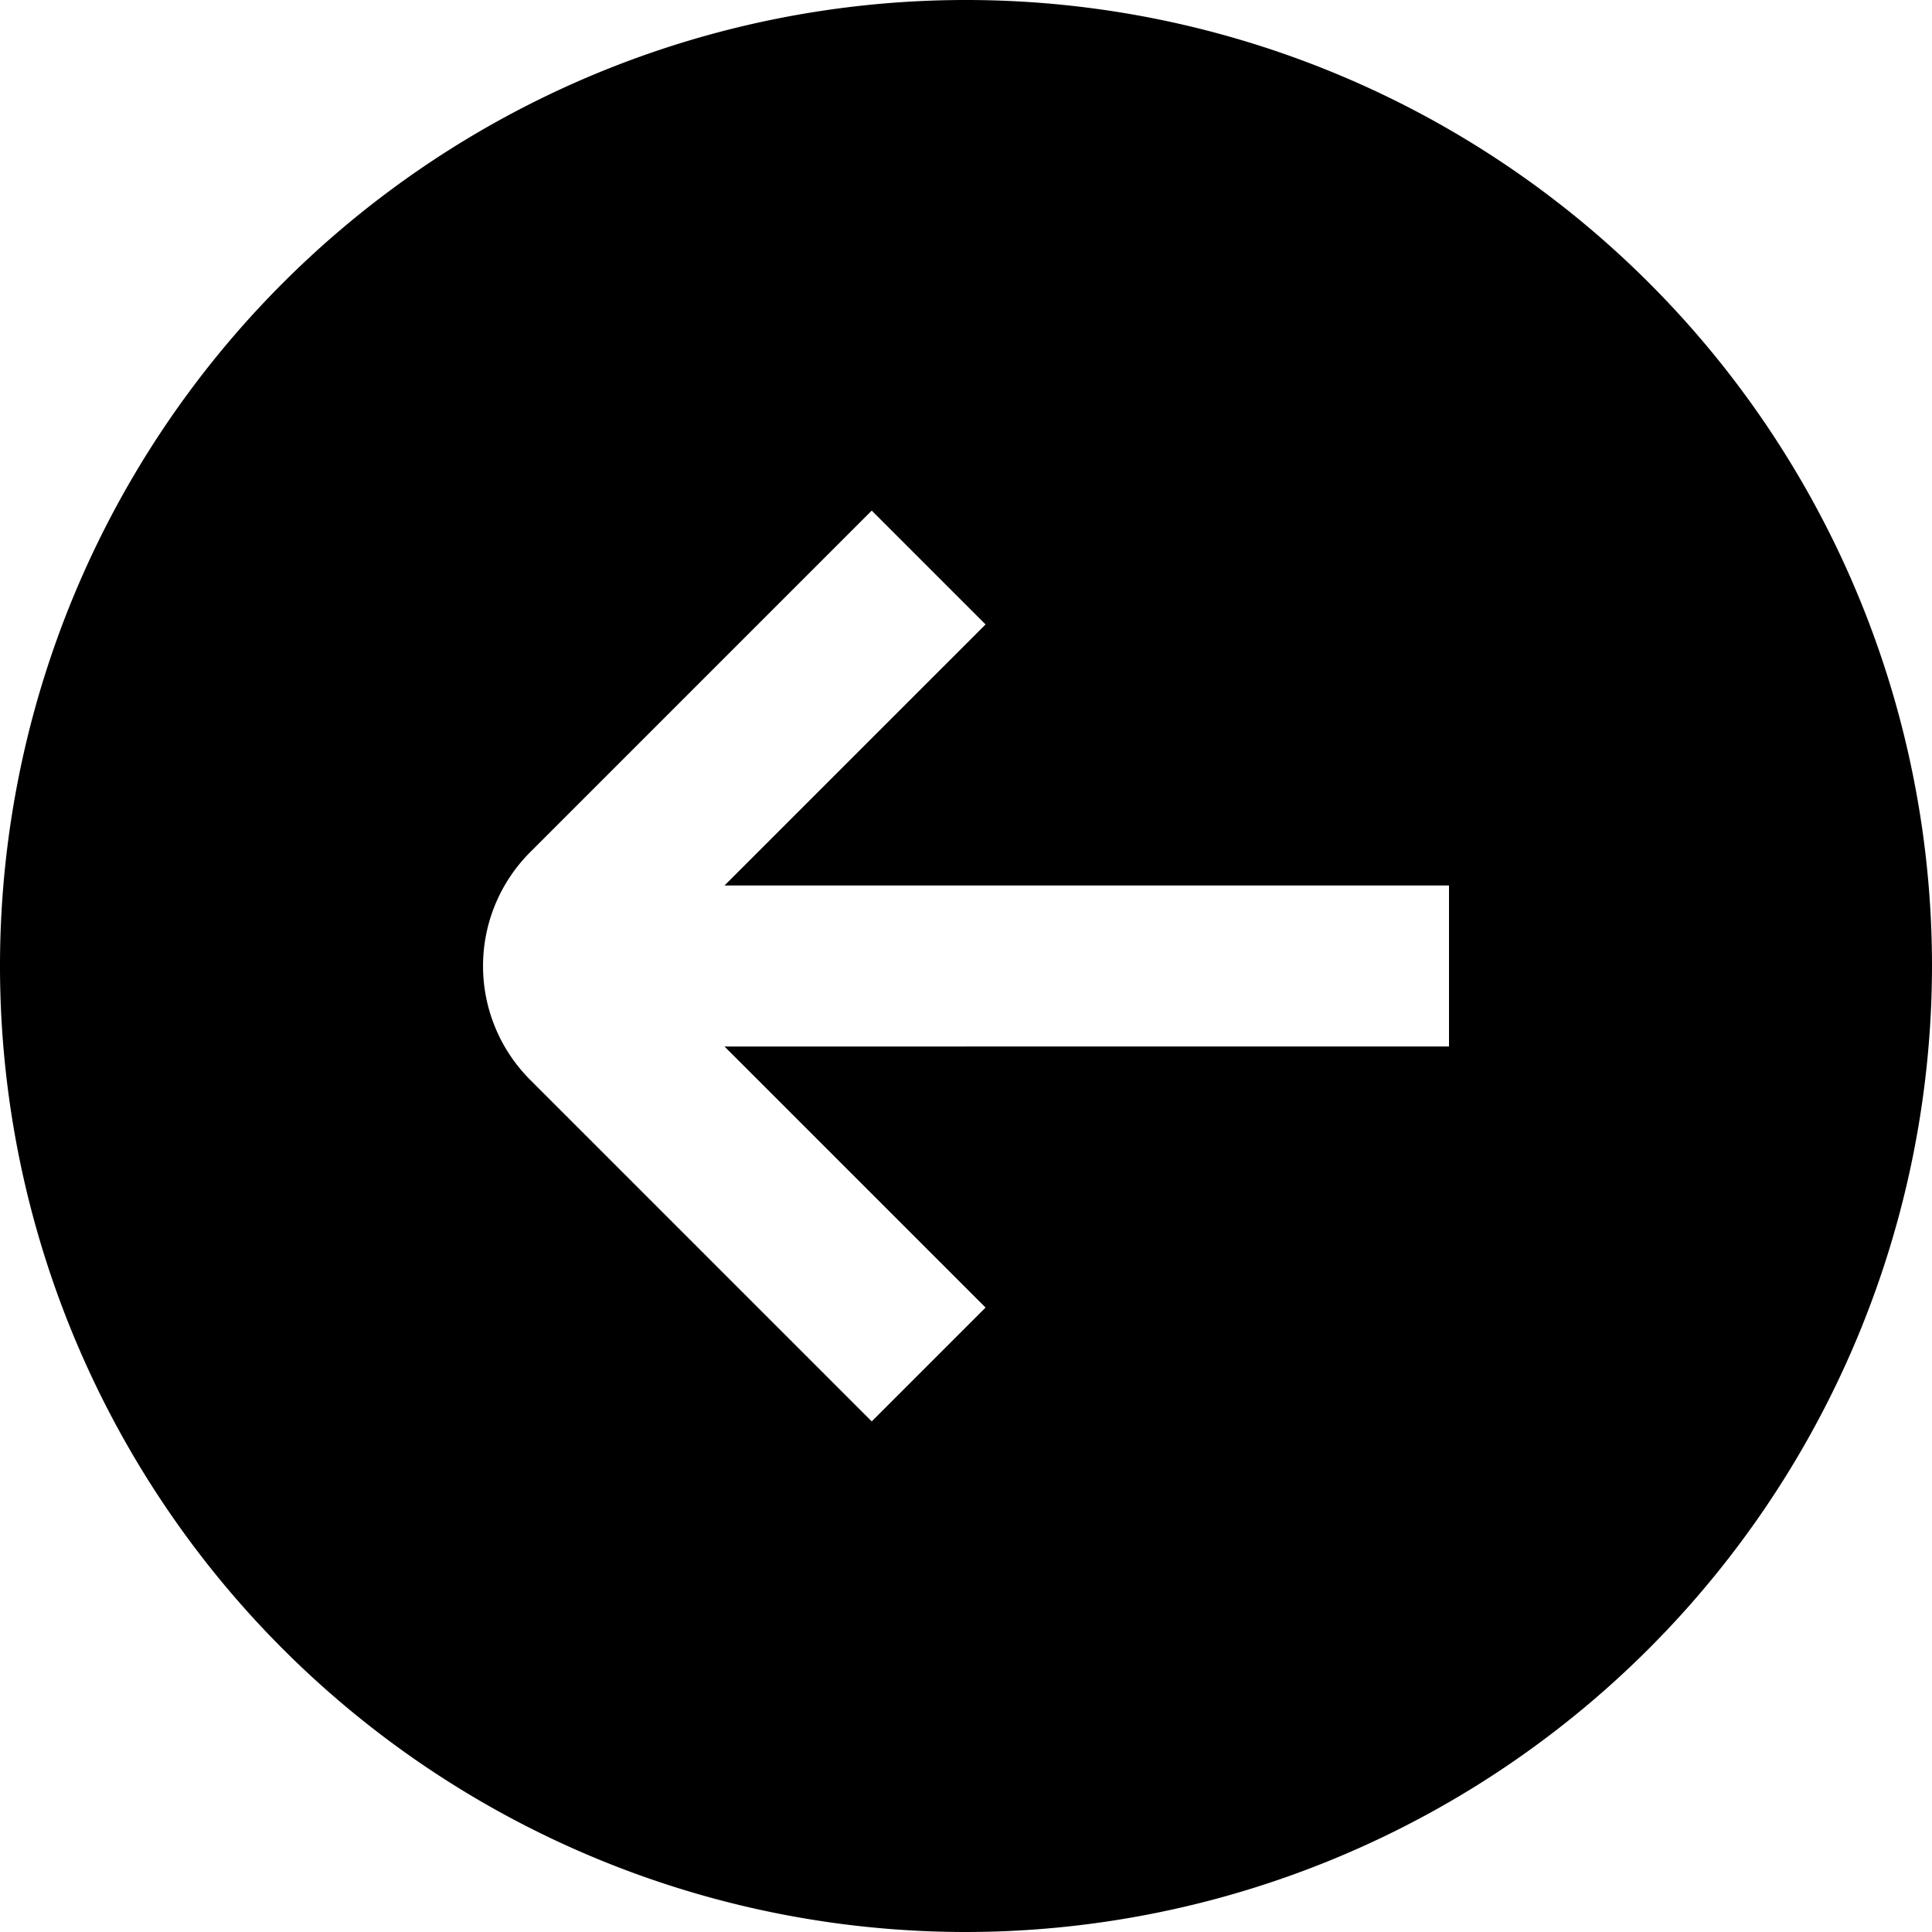 <?xml version="1.0" encoding="UTF-8"?>
<svg xmlns="http://www.w3.org/2000/svg" id="arrow-circle-down" viewBox="0 0 24 24" width="512" height="512"><path d="M24,12A12,12,0,1,0,12,24,12.013,12.013,0,0,0,24,12ZM6.586,13.414a2,2,0,0,1,0-2.828l4.243-4.243,1.414,1.414L9,11h9v2H9l3.243,3.243-1.414,1.414Z"/></svg>
